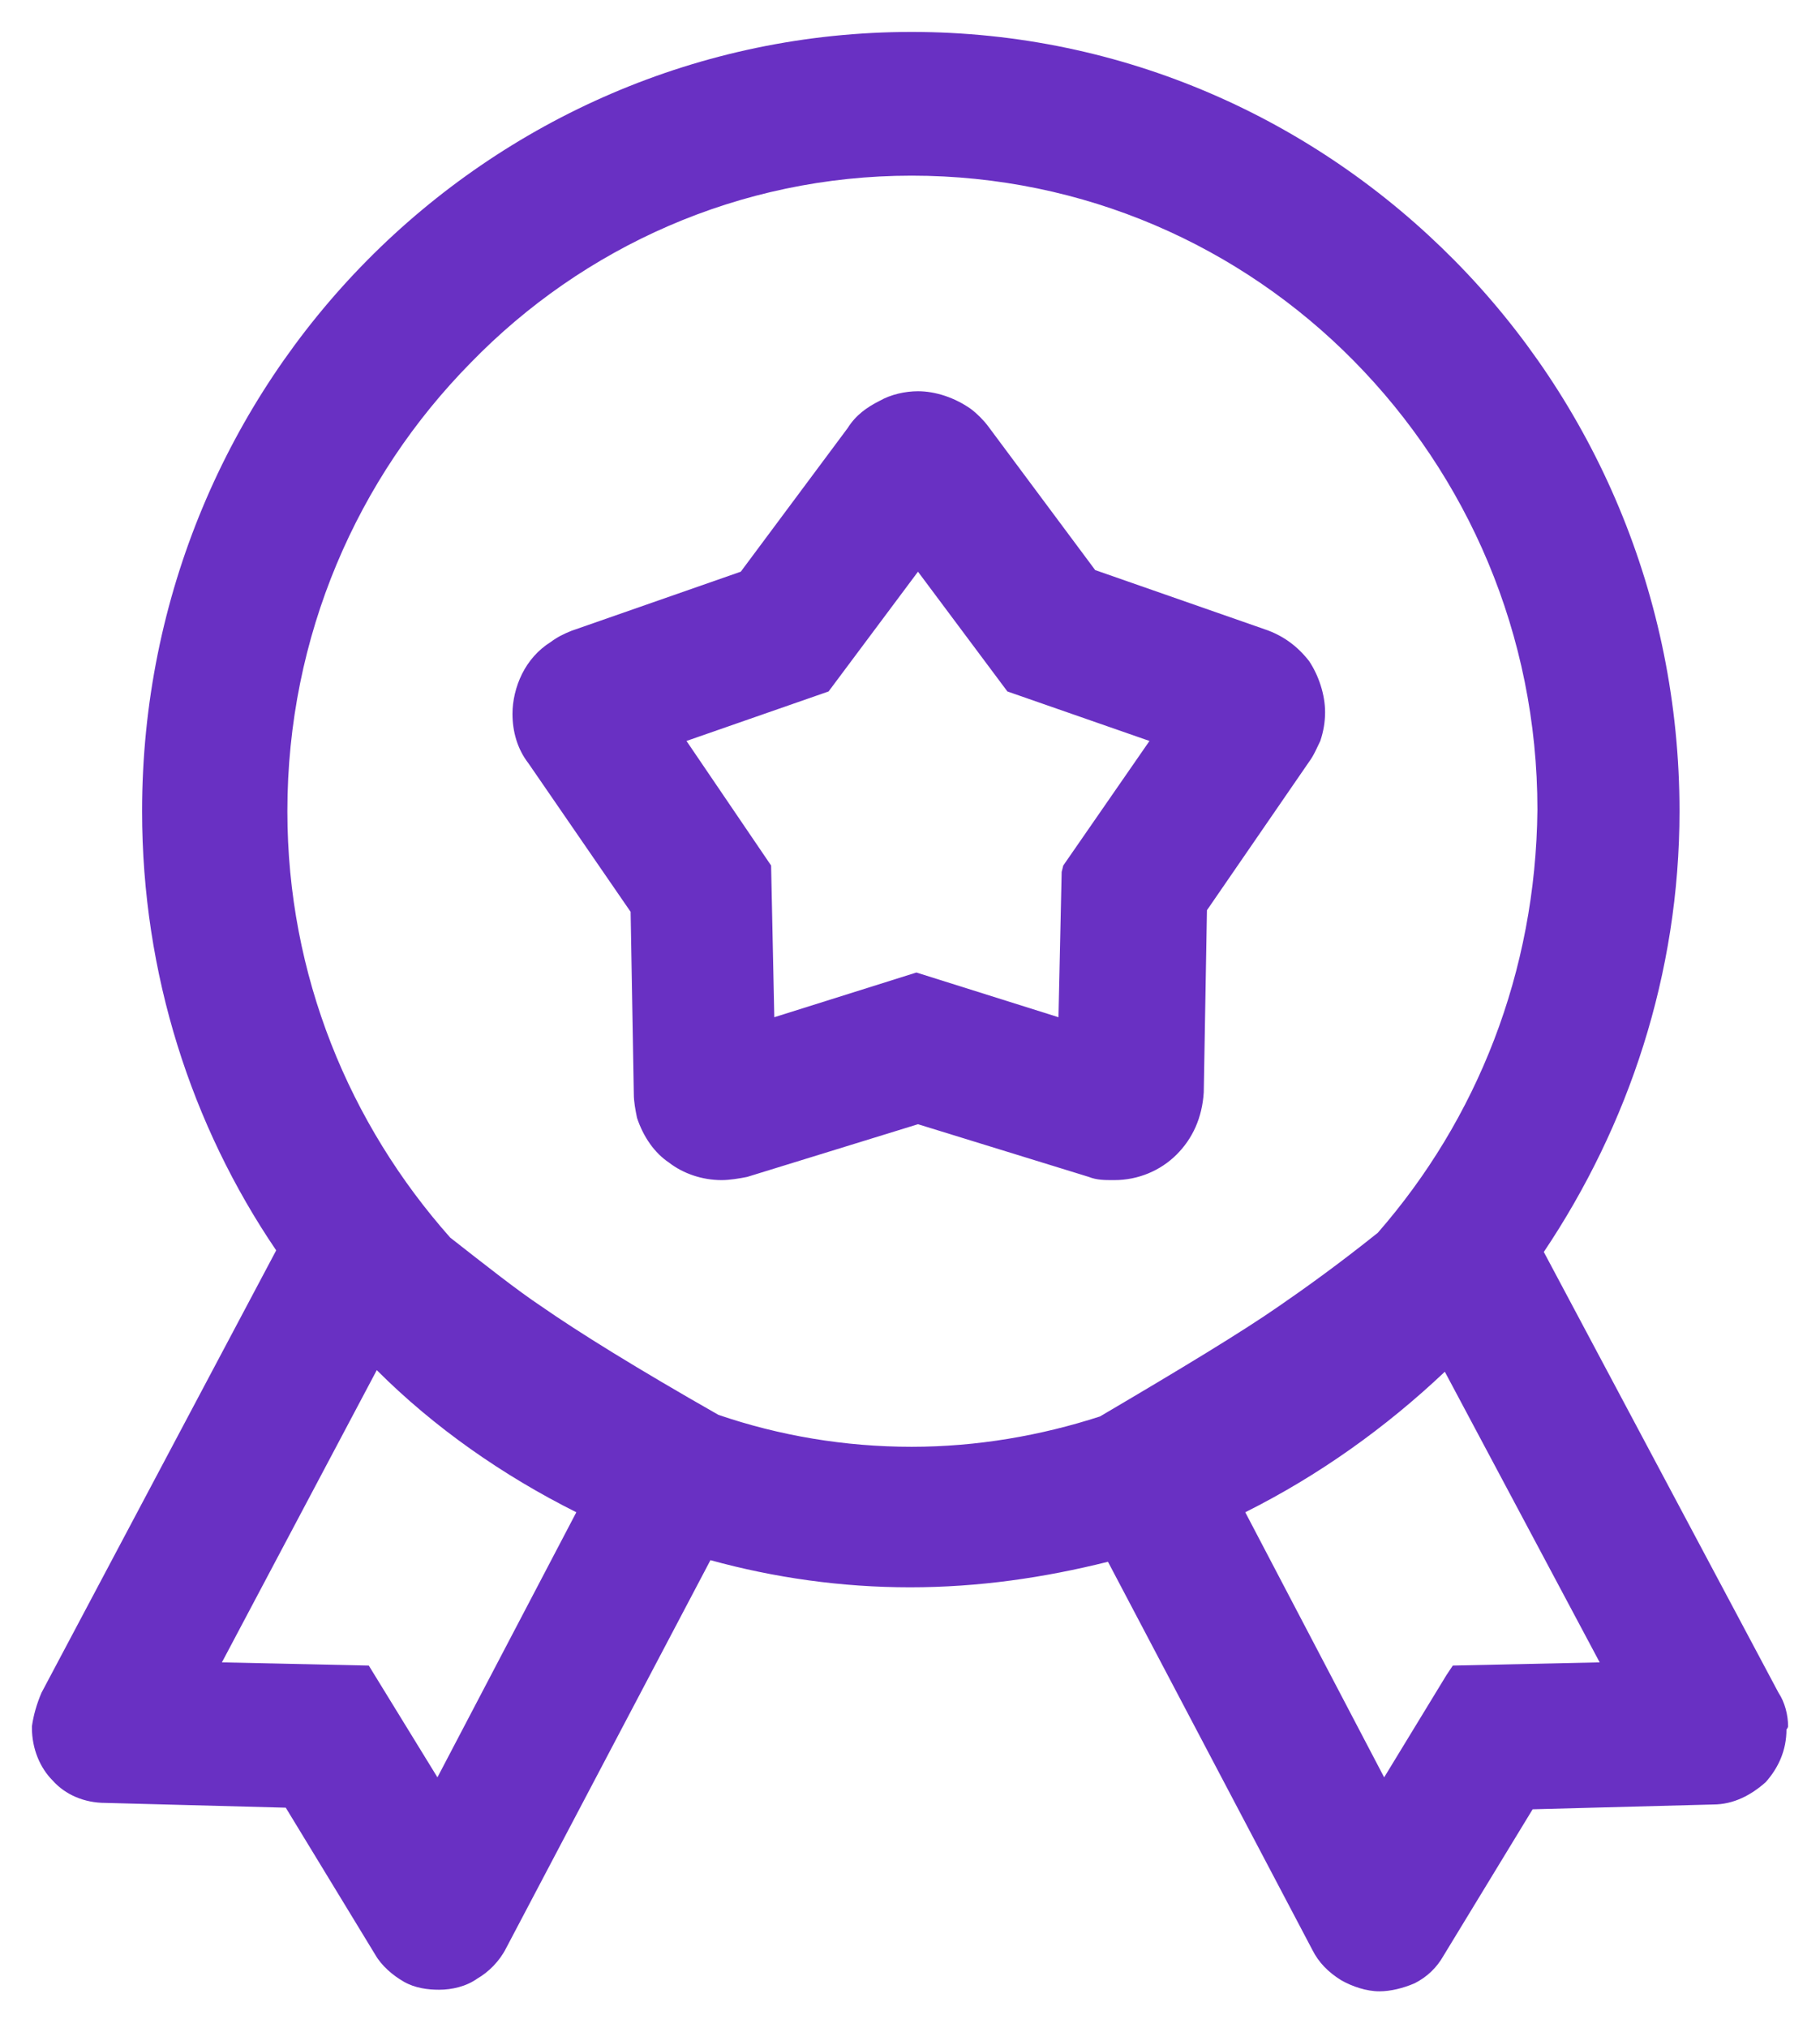 <?xml version="1.0" encoding="UTF-8"?> <!-- Generator: Adobe Illustrator 25.0.0, SVG Export Plug-In . SVG Version: 6.00 Build 0) --> <svg xmlns="http://www.w3.org/2000/svg" xmlns:xlink="http://www.w3.org/1999/xlink" version="1.1" id="Calque_1" x="0px" y="0px" viewBox="0 0 114 127" style="enable-background:new 0 0 114 127;" xml:space="preserve"> <style type="text/css"> .st0{fill:#6930C3;} </style> <path class="st0" d="M112,108.1L112,108.1c0-0.7-0.2-1.5-0.6-2.1L96.7,78.4c5.3-7.9,8.5-17.4,8.5-27.6c0-13.5-5.4-25.7-14.1-34.5 S70.4,2,57.1,2S31.7,7.5,23,16.3S8.9,37.3,8.9,50.8c0,10.2,3.1,19.7,8.4,27.5L2.6,106c-0.3,0.7-0.5,1.4-0.6,2.1v0.1 c0,1.3,0.5,2.5,1.3,3.3c0.8,0.9,2,1.4,3.3,1.4l11.3,0.3l5.6,9.2c0.4,0.7,1.1,1.3,1.8,1.7c0.7,0.4,1.5,0.5,2.2,0.5 c0.8,0,1.7-0.2,2.4-0.7c0.7-0.4,1.4-1.1,1.8-1.9l12.8-24.3c4,1.1,8.2,1.7,12.5,1.7s8.4-0.6,12.4-1.6l12.8,24.3 c0.4,0.8,1,1.4,1.8,1.9c0.7,0.4,1.6,0.7,2.4,0.7c0.7,0,1.5-0.2,2.2-0.5c0.8-0.4,1.4-1,1.8-1.7l5.6-9.2l11.3-0.3 c1.3,0,2.4-0.6,3.3-1.4c0.8-0.9,1.3-2,1.3-3.3C112,108.2,112,108.1,112,108.1z M86.3,77.2c-2.5,2-4.6,3.5-6.2,4.6 c-2.3,1.6-6.1,3.9-11.2,6.9c-3.7,1.2-7.7,1.9-11.8,1.9c-4.2,0-8.3-0.7-12.1-2c-5.1-2.9-8.8-5.2-11.1-6.8c-1.5-1-3.4-2.5-5.7-4.3 C21.9,70.4,18,61.1,18,50.8c0-11,4.4-20.9,11.5-28.1c7-7.2,16.8-11.7,27.6-11.7s20.6,4.4,27.7,11.6c7.1,7.2,11.5,17.1,11.5,28.1 C96.2,60.9,92.5,70.1,86.3,77.2z M23.6,85.8c3.6,3.6,7.9,6.6,12.5,8.9l-8.7,16.6l-4.3-7l-9.2-0.2L23.6,85.8z M90.6,104.9l-3.9,6.4 L78,94.7c4.6-2.3,8.8-5.3,12.5-8.8l9.7,18.2l-9.2,0.2L90.6,104.9z"></path> <path class="st0" d="M79.2,39.4l-10.6-3.7l-6.7-9c-0.3-0.4-0.7-0.8-1.1-1.1c-1-0.7-2.2-1.1-3.3-1.1c-0.8,0-1.7,0.2-2.4,0.6 c-0.8,0.4-1.5,0.9-2,1.7l-6.7,9l-10.6,3.7c-0.5,0.2-0.9,0.4-1.3,0.7c-0.8,0.5-1.4,1.2-1.8,2c-0.4,0.8-0.6,1.7-0.6,2.5 c0,1.1,0.3,2.2,1,3.1l6.4,9.3l0.2,11.4c0,0.5,0.1,1,0.2,1.5c0.4,1.2,1.1,2.2,2,2.8c0.9,0.7,2.1,1.1,3.3,1.1c0.5,0,1.1-0.1,1.6-0.2 l10.7-3.3l10.7,3.3c0.5,0.2,1,0.2,1.5,0.2h0.1c1.5,0,2.9-0.6,3.9-1.6s1.6-2.3,1.7-3.9L75.6,57l6.4-9.3c0.3-0.4,0.5-0.9,0.7-1.3 c0.2-0.6,0.3-1.2,0.3-1.8c0-1.1-0.4-2.3-1-3.2C81.3,40.5,80.4,39.8,79.2,39.4z M66.5,54.6l-0.2,9.1l-8.9-2.8l-8.9,2.8l-0.2-9.5 L43,46.4l8.9-3.1l5.6-7.5l5.6,7.5l8.9,3.1l-5.4,7.8L66.5,54.6z"></path> </svg> 